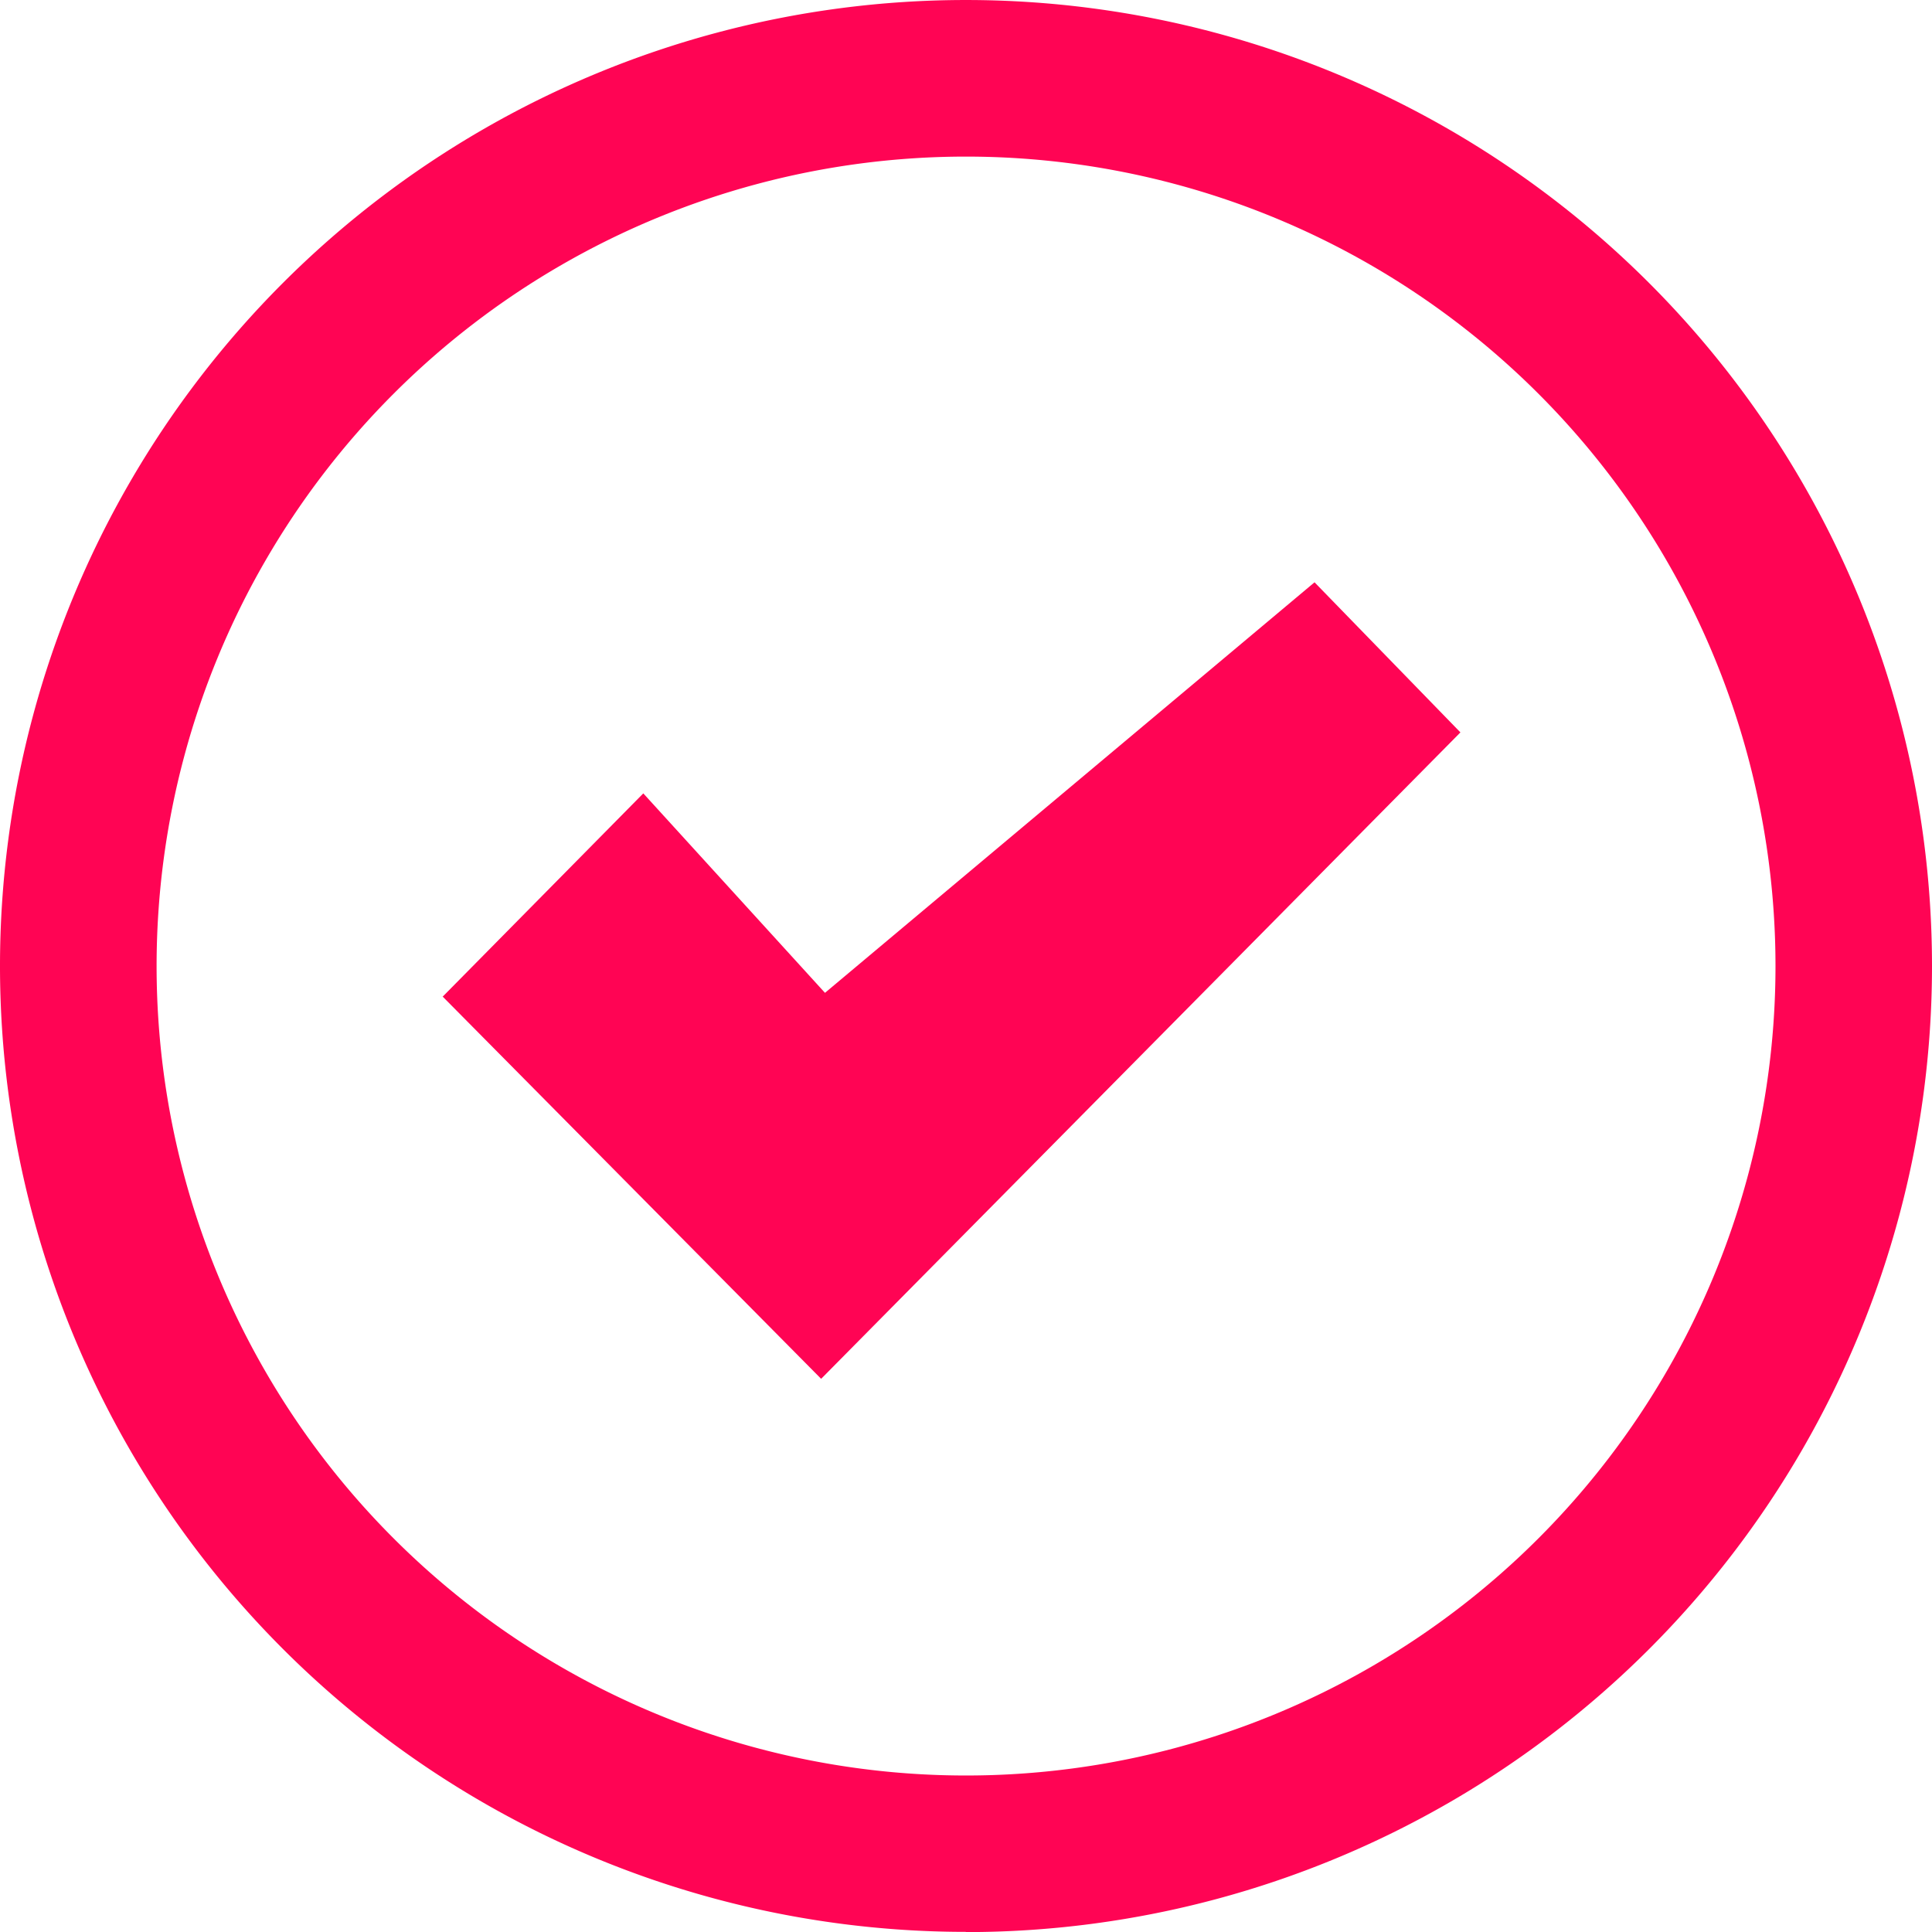 <?xml version="1.0" encoding="UTF-8"?>
<svg xmlns="http://www.w3.org/2000/svg" id="bullet-check" width="153.515" height="153.521" viewBox="0 0 153.515 153.521">
  <g id="check" transform="translate(0)">
    <path id="Fill-1" d="M-1263.733-1322.776l-11.592-11.927-38.9,32.621-14.436-15.849-15.927,16.137h-.024l30.082,30.381Z" transform="translate(1379.777 1380.972)" fill="#ff0454" fill-rule="evenodd"></path>
    <g id="Group-4">
      <g id="Grupo_5" data-name="Grupo 5">
        <path id="Fill-2" d="M-1273.725-1329.988a64.322,64.322,0,0,1,64.321,64.315,64.322,64.322,0,0,1-64.321,64.322,64.316,64.316,0,0,1-64.315-64.315,64.316,64.316,0,0,1,64.309-64.322h.006m0,141.079a76.761,76.761,0,0,0,76.757-76.764,76.759,76.759,0,0,0-76.757-76.757,76.757,76.757,0,0,0-76.758,76.746,76.756,76.756,0,0,0,76.758,76.758" transform="translate(1350.483 1342.431)" fill="#ff0454" fill-rule="evenodd"></path>
      </g>
    </g>
  </g>
</svg>
